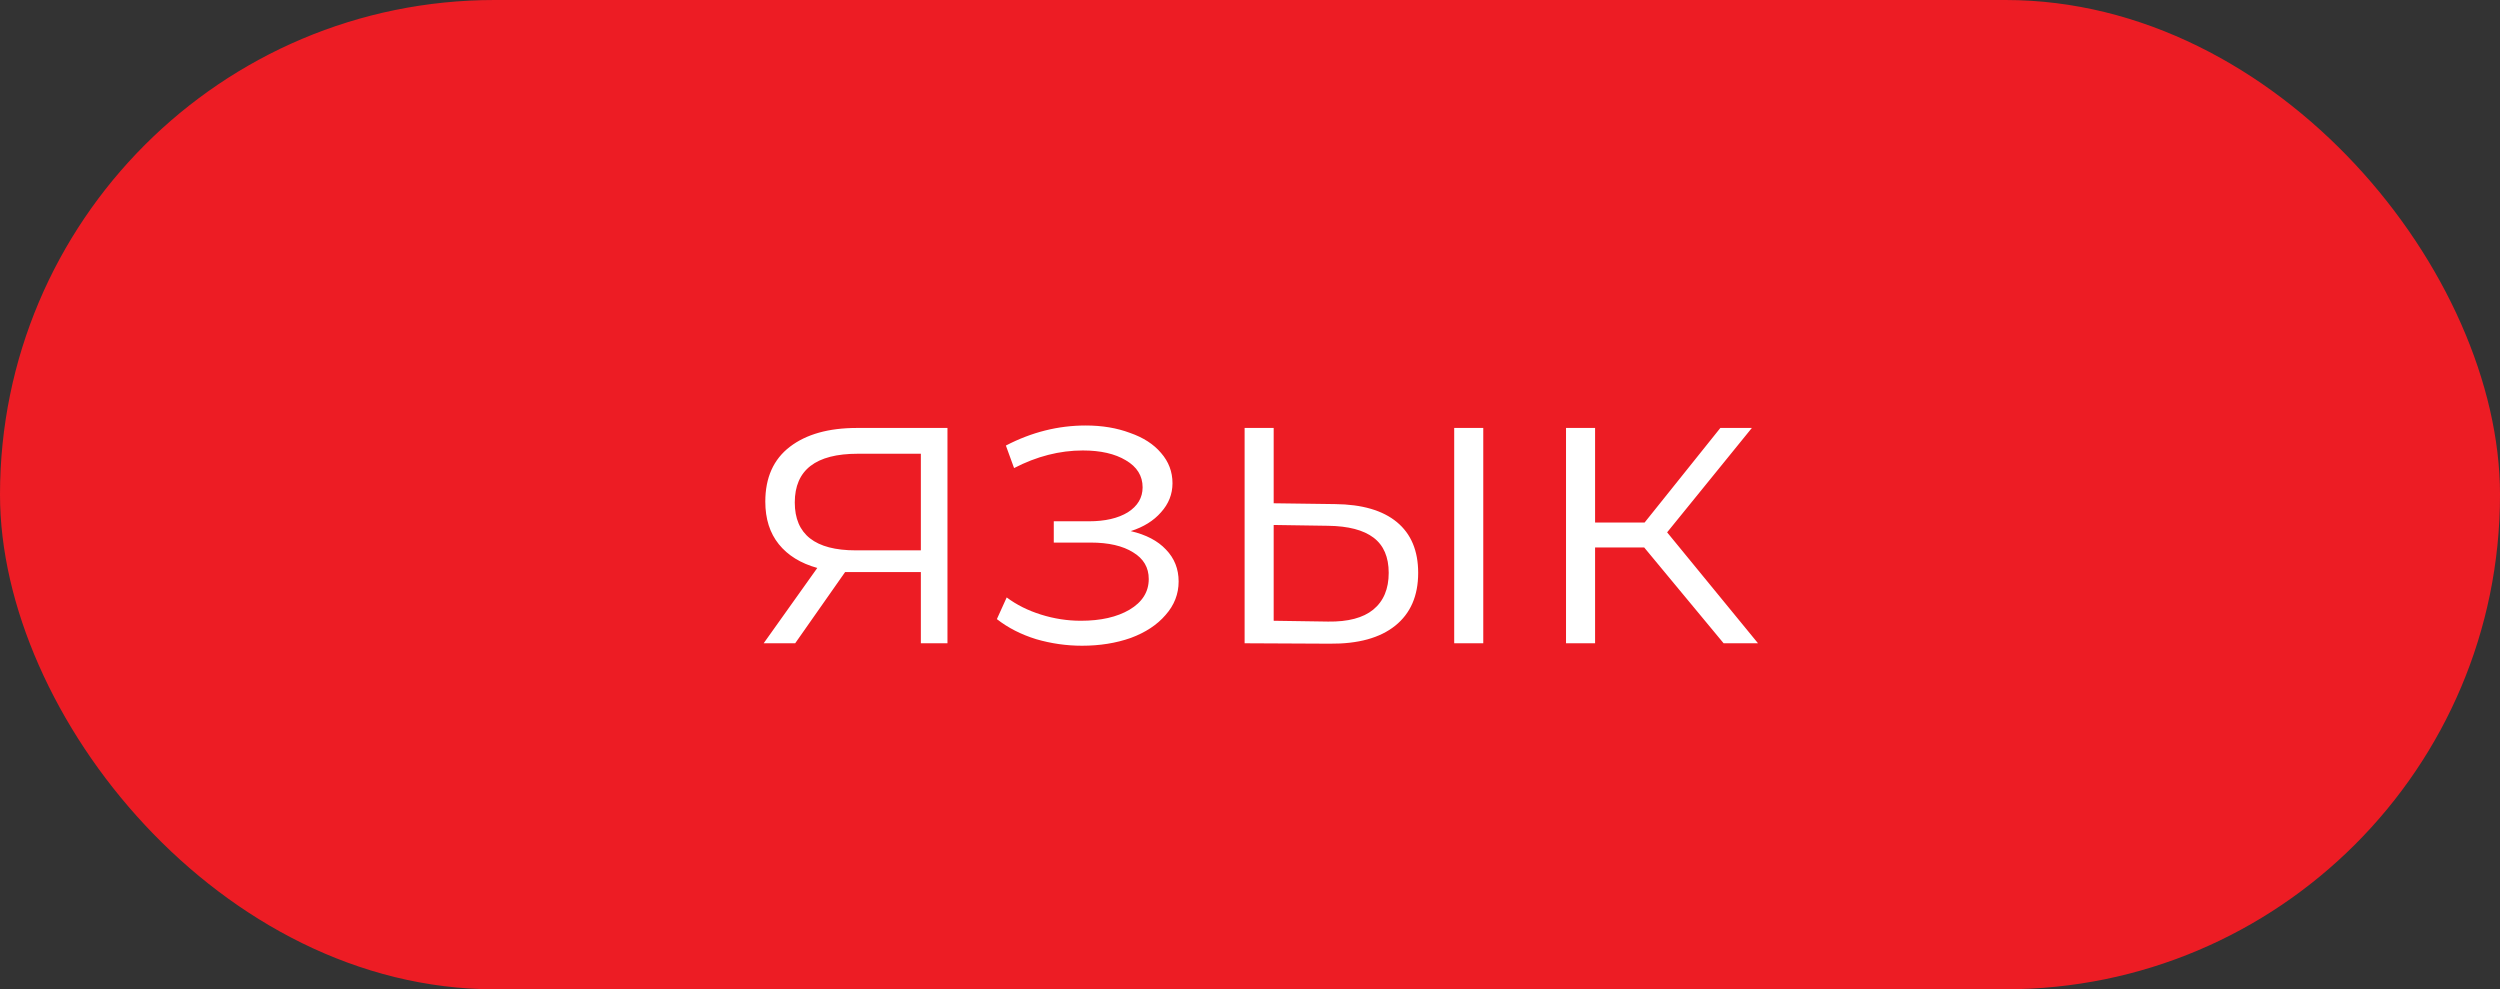 <?xml version="1.0" encoding="UTF-8"?> <svg xmlns="http://www.w3.org/2000/svg" width="513" height="203" viewBox="0 0 513 203" fill="none"><rect x="0" y="0" width="513" height="203" fill="#333333" stroke="none"/> <rect width="513" height="203" rx="101.5" fill="#ED1C24"></rect> <path d="M194.42 87.816V132H188.96V117.384H175.1H173.42L163.172 132H156.704L167.708 116.544C164.292 115.592 161.66 113.968 159.812 111.672C157.964 109.376 157.04 106.464 157.04 102.936C157.04 98.008 158.72 94.256 162.08 91.68C165.44 89.104 170.032 87.816 175.856 87.816H194.42ZM163.088 103.104C163.088 109.656 167.26 112.932 175.604 112.932H188.96V93.108H176.024C167.4 93.108 163.088 96.44 163.088 103.104ZM232.027 108.984C235.163 109.712 237.571 110.972 239.251 112.764C240.987 114.556 241.855 116.74 241.855 119.316C241.855 121.892 240.959 124.188 239.167 126.204C237.431 128.22 235.051 129.788 232.027 130.908C229.003 131.972 225.671 132.504 222.031 132.504C218.839 132.504 215.703 132.056 212.623 131.16C209.543 130.208 206.855 128.836 204.559 127.044L206.575 122.592C208.591 124.104 210.943 125.28 213.631 126.12C216.319 126.96 219.035 127.38 221.779 127.38C225.867 127.38 229.199 126.624 231.775 125.112C234.407 123.544 235.723 121.444 235.723 118.812C235.723 116.46 234.659 114.64 232.531 113.352C230.403 112.008 227.491 111.336 223.795 111.336H216.235V106.968H223.459C226.763 106.968 229.423 106.352 231.439 105.12C233.455 103.832 234.463 102.124 234.463 99.996C234.463 97.644 233.315 95.796 231.019 94.452C228.779 93.108 225.839 92.436 222.199 92.436C217.439 92.436 212.735 93.64 208.087 96.048L206.407 91.428C211.671 88.684 217.131 87.312 222.787 87.312C226.147 87.312 229.171 87.816 231.859 88.824C234.603 89.776 236.731 91.148 238.243 92.94C239.811 94.732 240.595 96.804 240.595 99.156C240.595 101.396 239.811 103.384 238.243 105.12C236.731 106.856 234.659 108.144 232.027 108.984ZM273.958 103.44C279.502 103.496 283.73 104.728 286.642 107.136C289.554 109.544 291.01 113.016 291.01 117.552C291.01 122.256 289.442 125.868 286.306 128.388C283.17 130.908 278.69 132.14 272.866 132.084L255.394 132V87.816H261.358V103.272L273.958 103.44ZM298.402 87.816H304.366V132H298.402V87.816ZM272.53 127.548C276.618 127.604 279.698 126.792 281.77 125.112C283.898 123.376 284.962 120.856 284.962 117.552C284.962 114.304 283.926 111.896 281.854 110.328C279.782 108.76 276.674 107.948 272.53 107.892L261.358 107.724V127.38L272.53 127.548ZM337.391 112.344H327.311V132H321.347V87.816H327.311V107.22H337.475L353.015 87.816H359.483L342.095 109.236L360.743 132H353.687L337.391 112.344Z" fill="white"></path> </svg> 